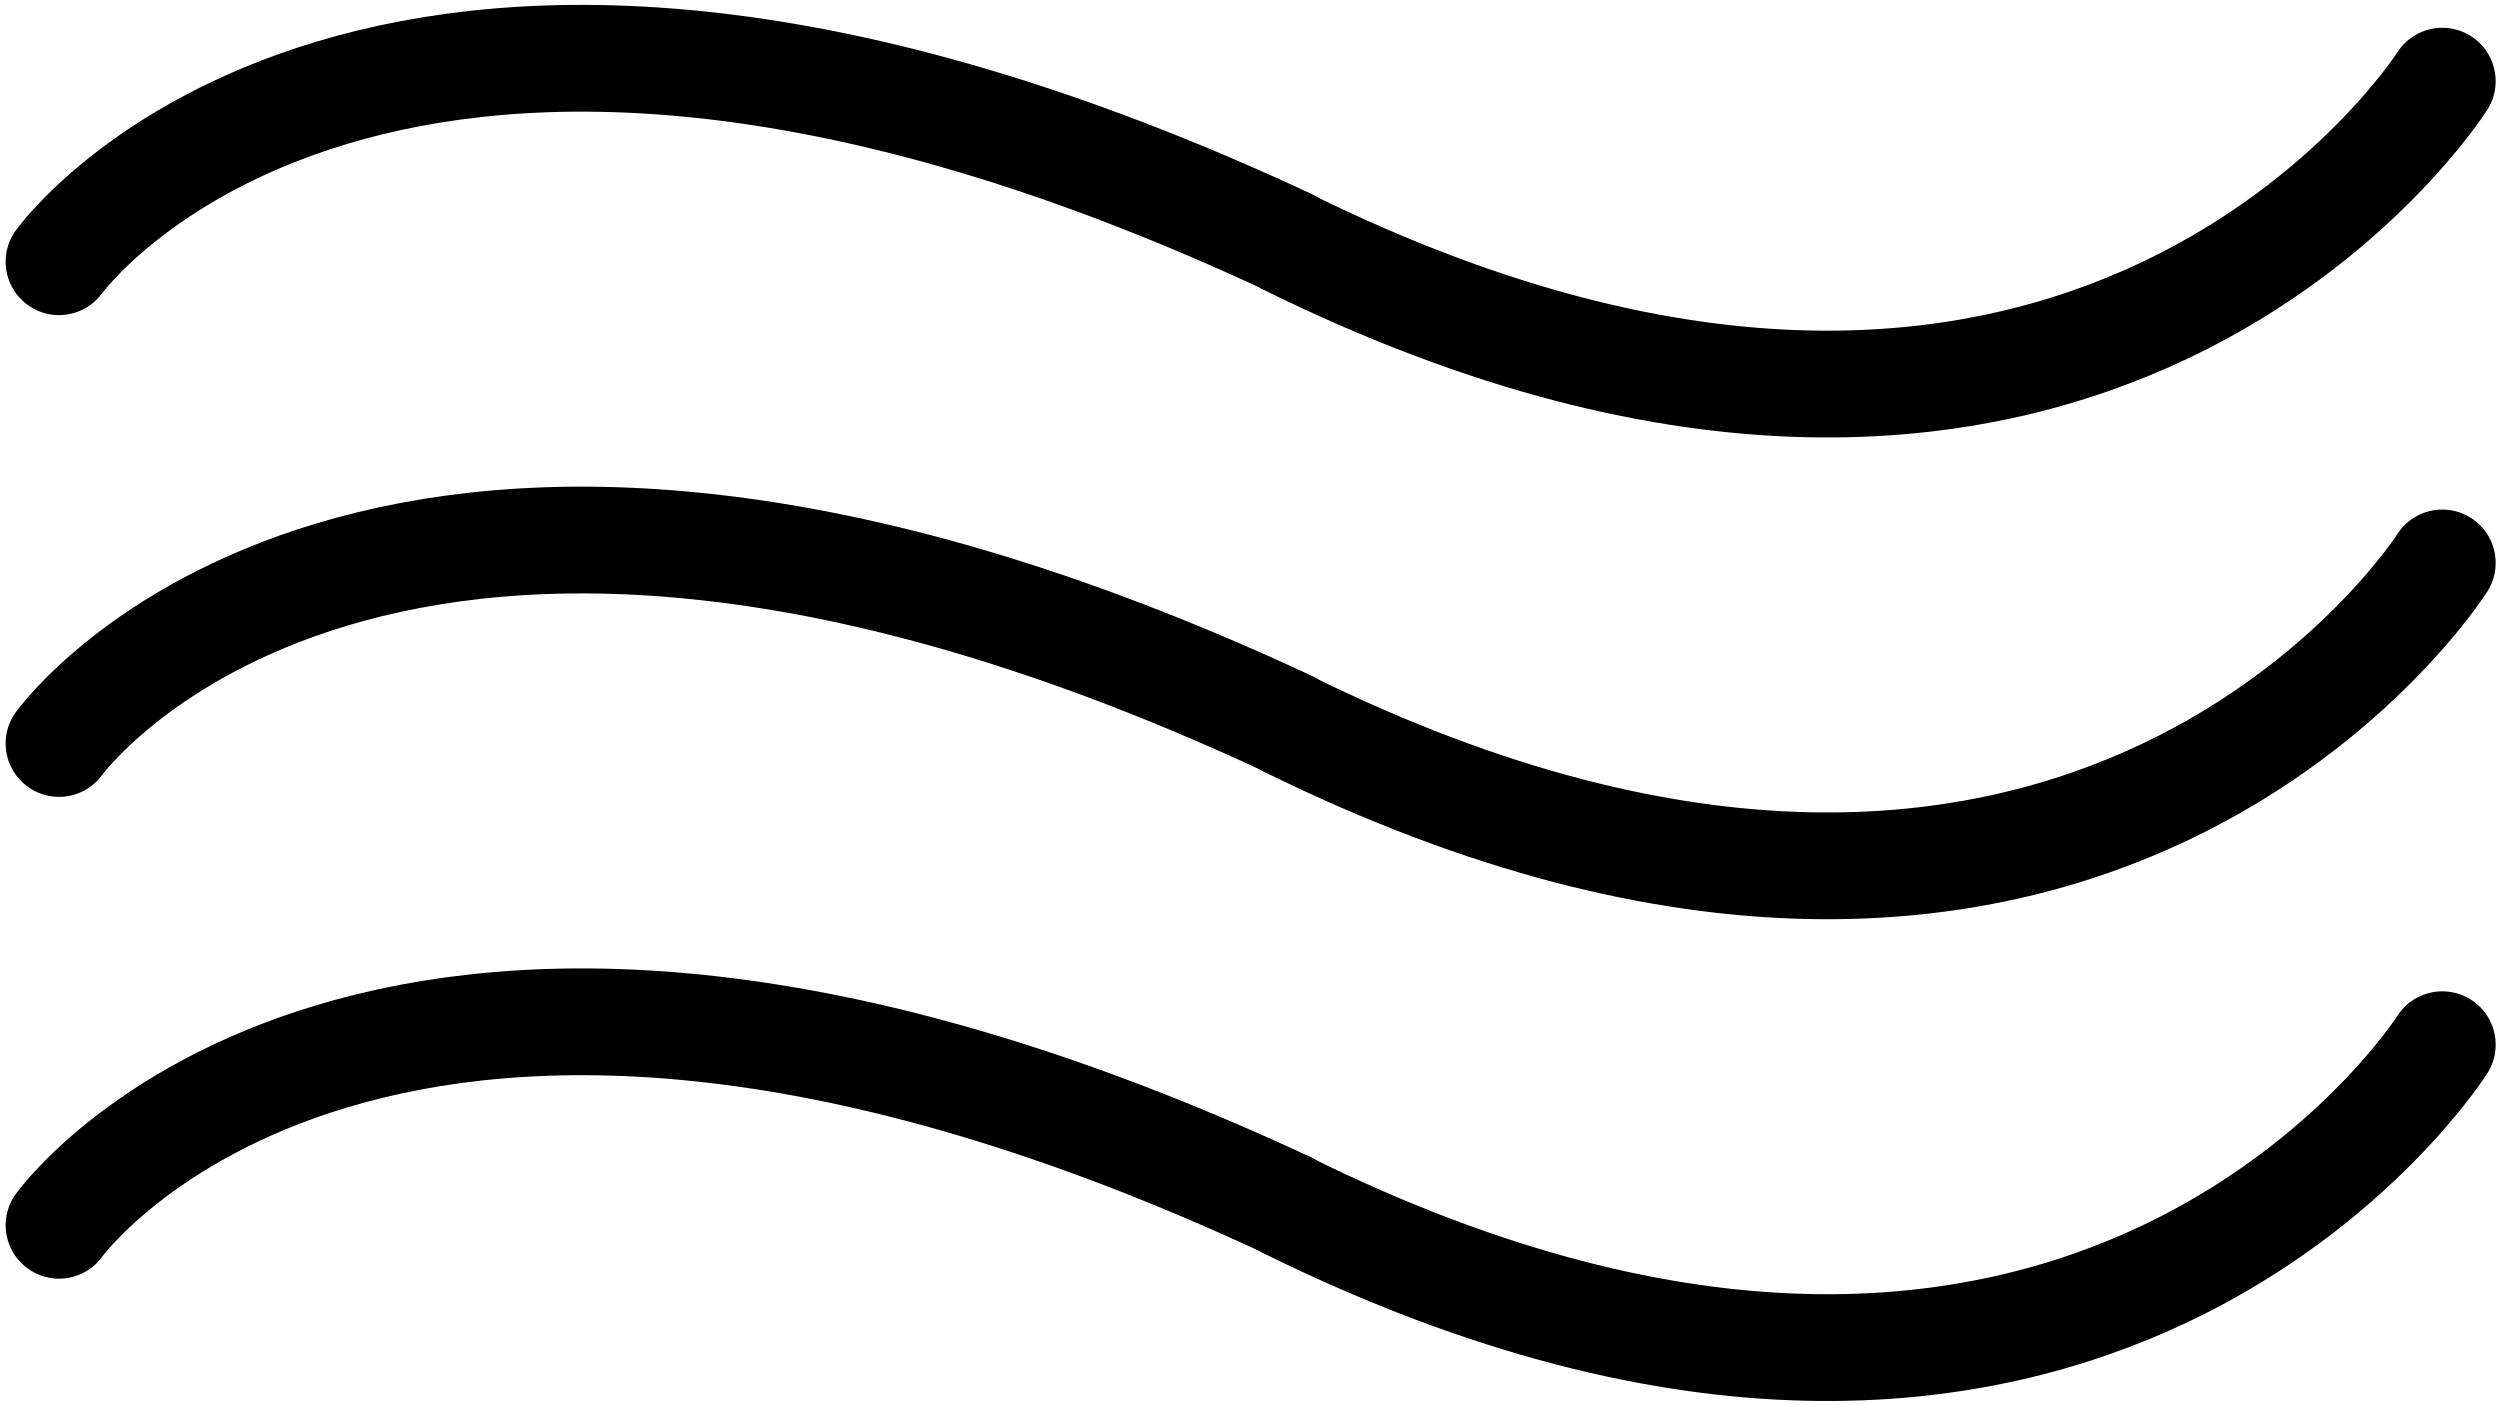 <svg version="1.2" xmlns="http://www.w3.org/2000/svg" viewBox="0 0 576 324" width="576" height="324"><style>.a{fill:none;stroke:#000;stroke-linecap:round;stroke-linejoin:round;stroke-width:24.6}</style><path class="a" d="m562.7 240.7c0 0-81.2 128.1-265.8 37.2"/><path class="a" d="m13.6 282.3c0 0 73.5-102.4 283.3-4.5"/><path class="a" d="m562.7 129.7c0 0-81.2 128.1-265.8 37.2"/><path class="a" d="m13.6 171.3c0 0 73.5-102.4 283.3-4.5"/><path class="a" d="m562.7 18.7c0 0-81.2 128.1-265.8 37.2"/><path class="a" d="m13.6 60.3c0 0 73.5-102.4 283.3-4.5"/></svg>